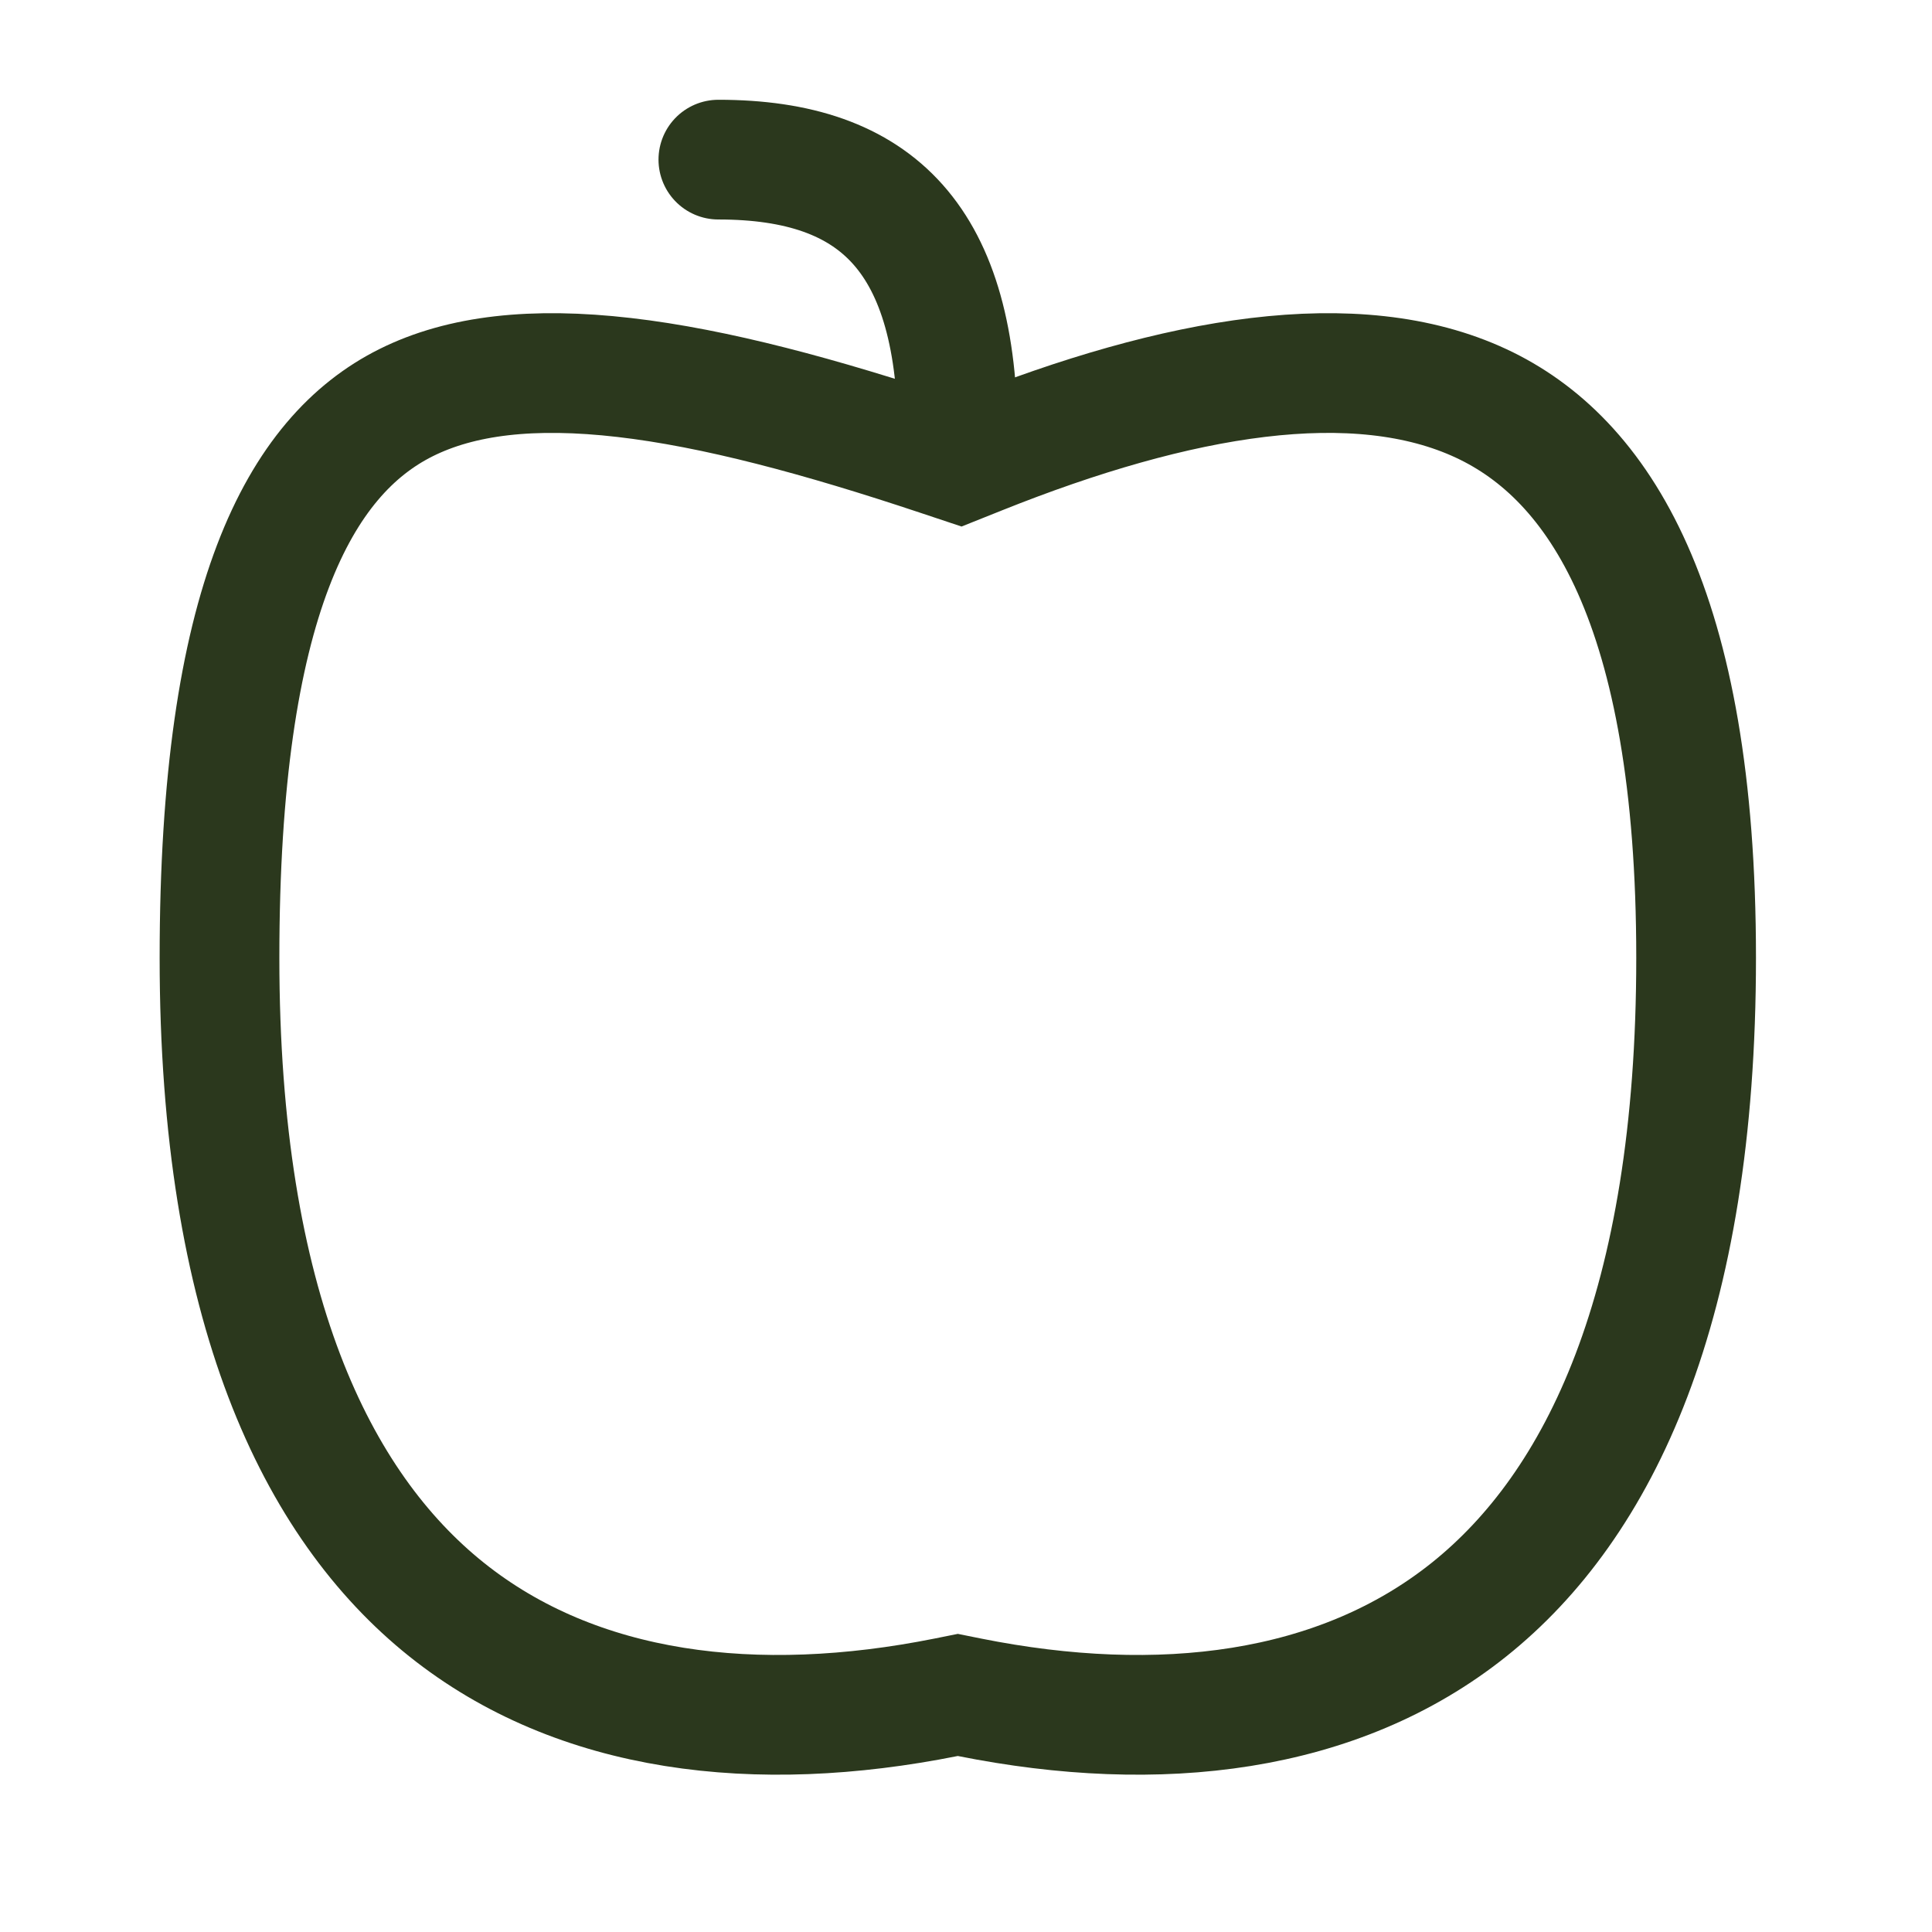 <svg width="85" height="85" viewBox="0 0 85 85" fill="none" xmlns="http://www.w3.org/2000/svg">
<path d="M42.656 74.674L42.14 74.57L41.623 74.674C33.277 76.343 25.398 75.415 19.642 70.81C13.917 66.229 9.657 57.499 9.657 42.14C9.657 26.432 13.197 20.05 17.858 17.719C20.297 16.5 23.45 16.145 27.462 16.608C31.47 17.07 36.094 18.319 41.307 20.057L42.222 20.362L43.118 20.004C51.832 16.518 59.666 15.182 65.168 17.75C70.328 20.158 74.622 26.665 74.622 42.14C74.622 57.499 70.362 66.229 64.637 70.81C58.881 75.415 51.002 76.343 42.656 74.674Z" stroke="#2B381D" stroke-width="5.267"/>
<path d="M42.14 19.314C42.14 10.535 38.628 7.023 31.605 7.023" stroke="#2B381D" stroke-width="5.267" stroke-linecap="round" stroke-linejoin="round"/>
</svg>
